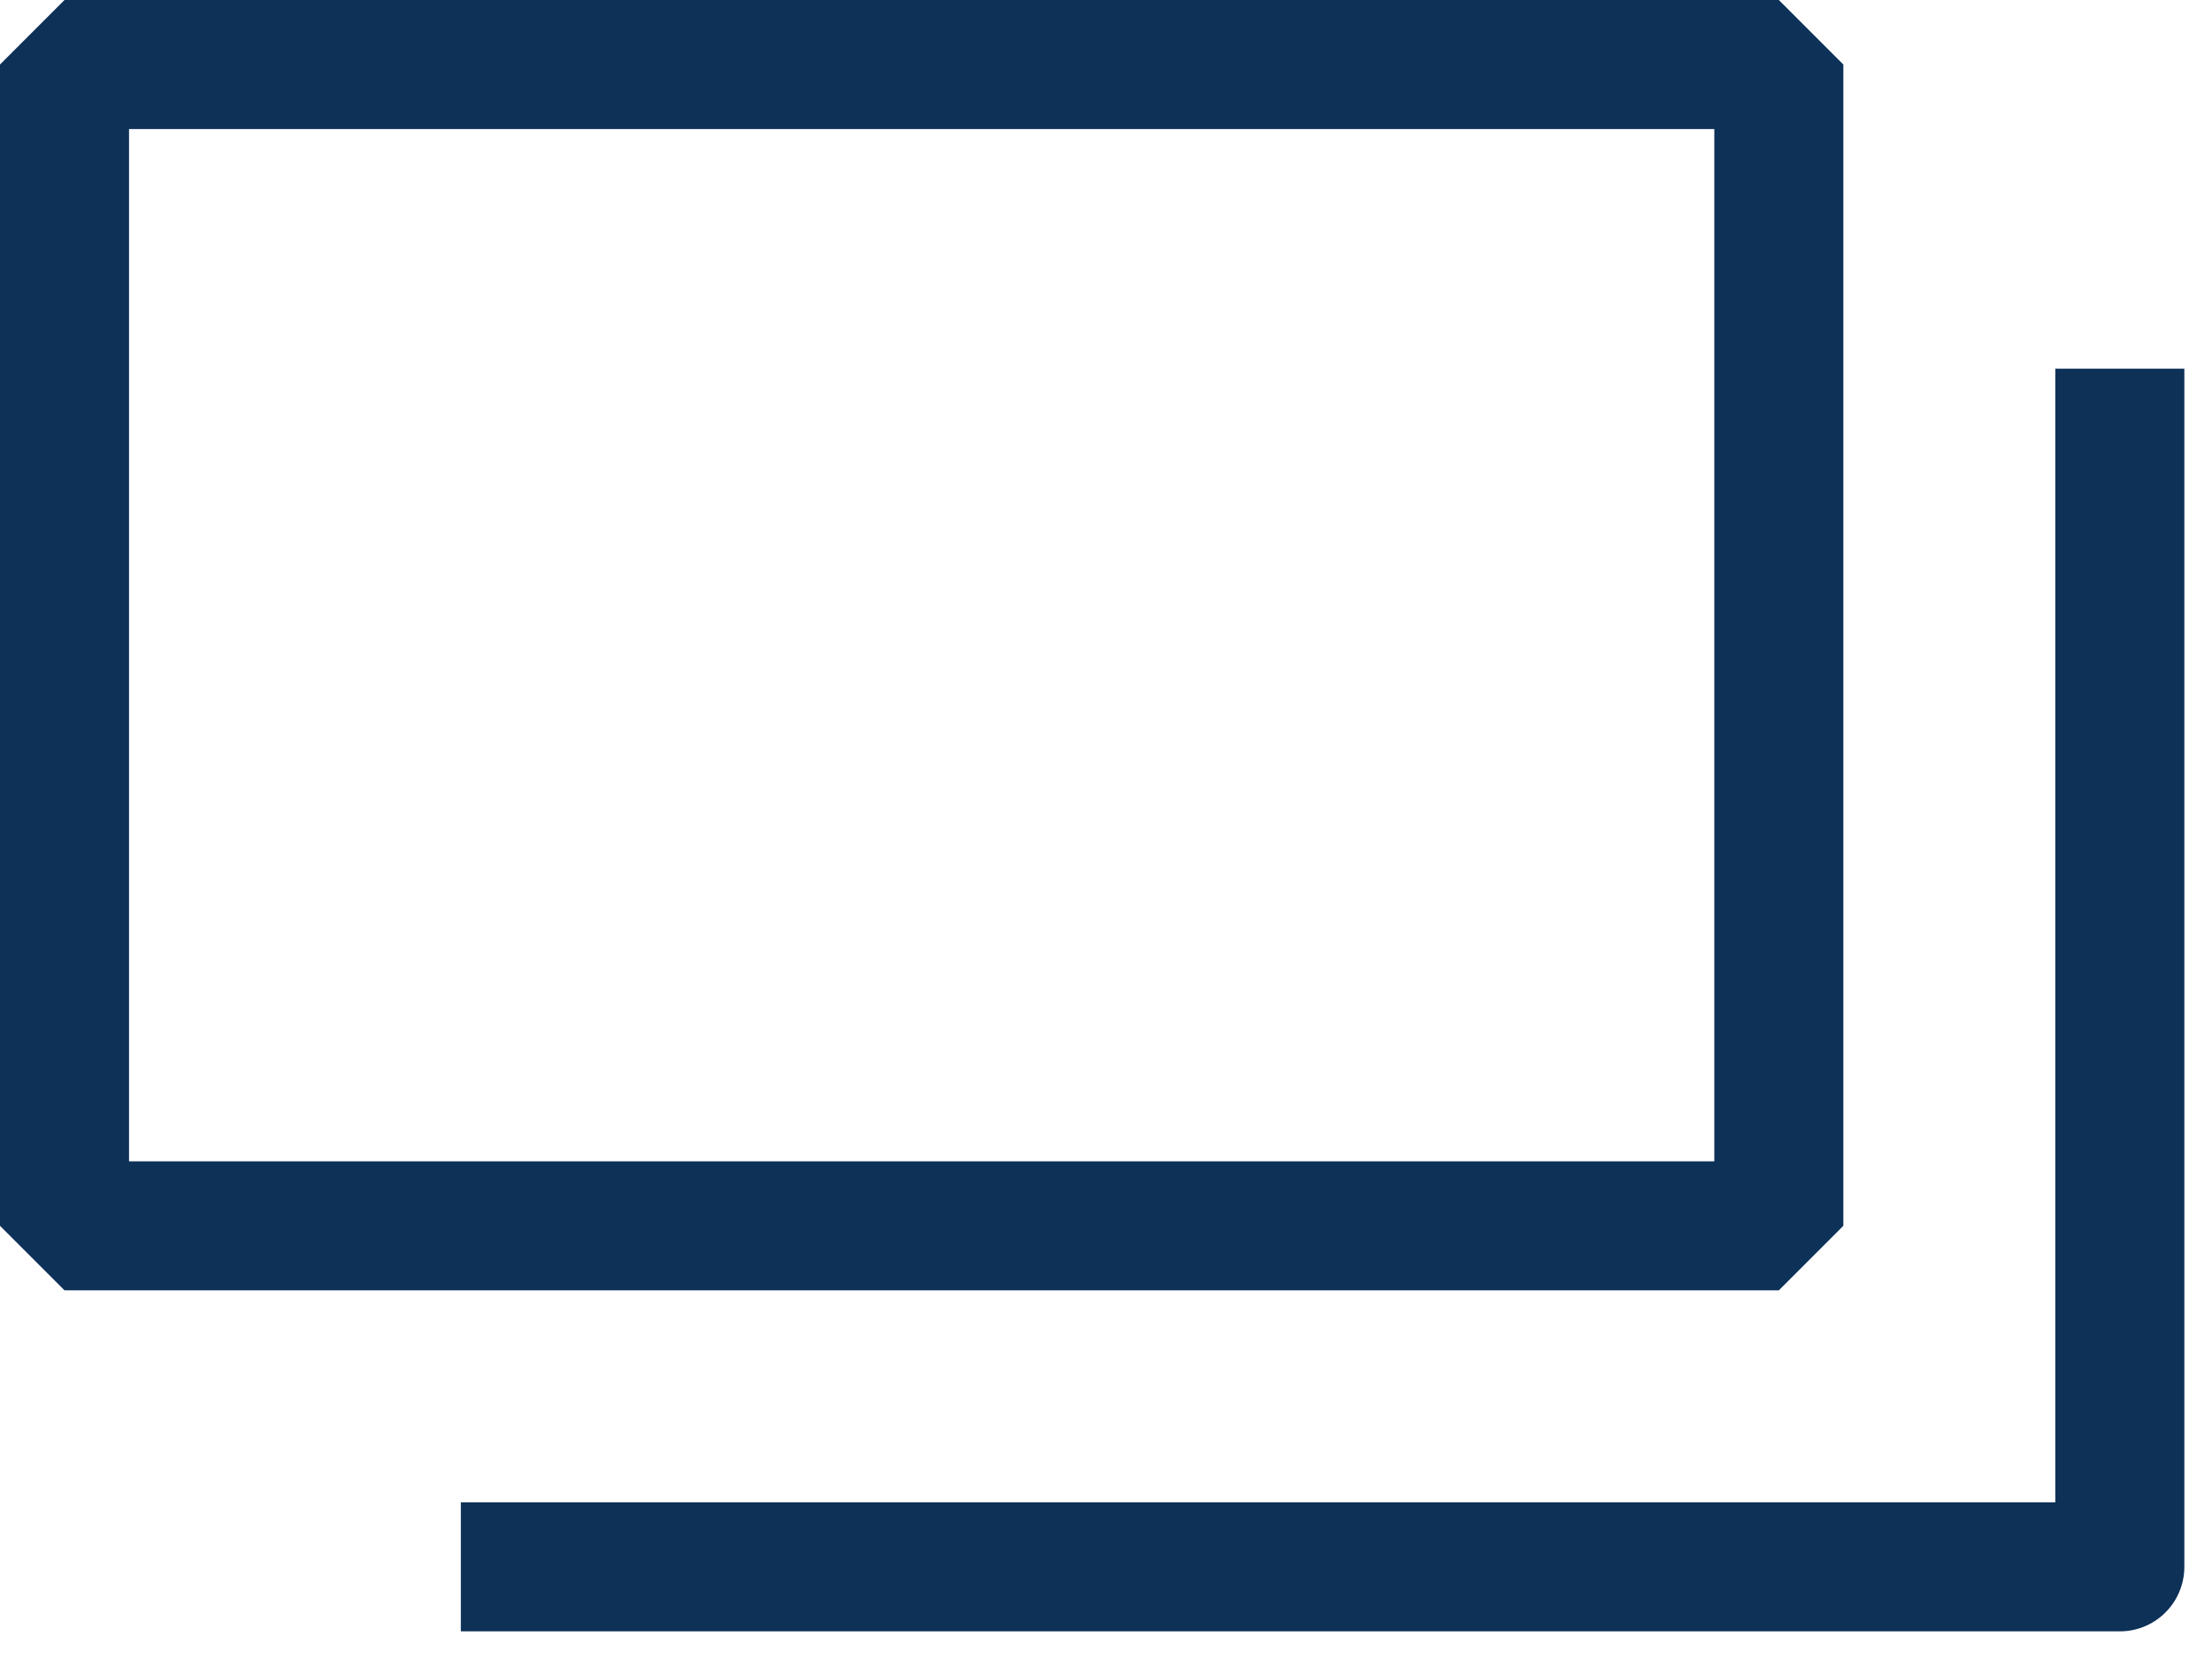 <svg width="12" height="9" viewBox="0 0 12 9" fill="none" xmlns="http://www.w3.org/2000/svg">
<g id="icon">
<rect id="Rectangle 4168" x="0.35" y="0.35" width="9.3" height="6.3" stroke="#0D3157" stroke-width="0.7" stroke-linejoin="bevel"/>
<path id="Vector 350" d="M2.5 8.5H11.5V2" stroke="#0D3157" stroke-width="0.7" stroke-linejoin="round"/>
</g>
</svg>
